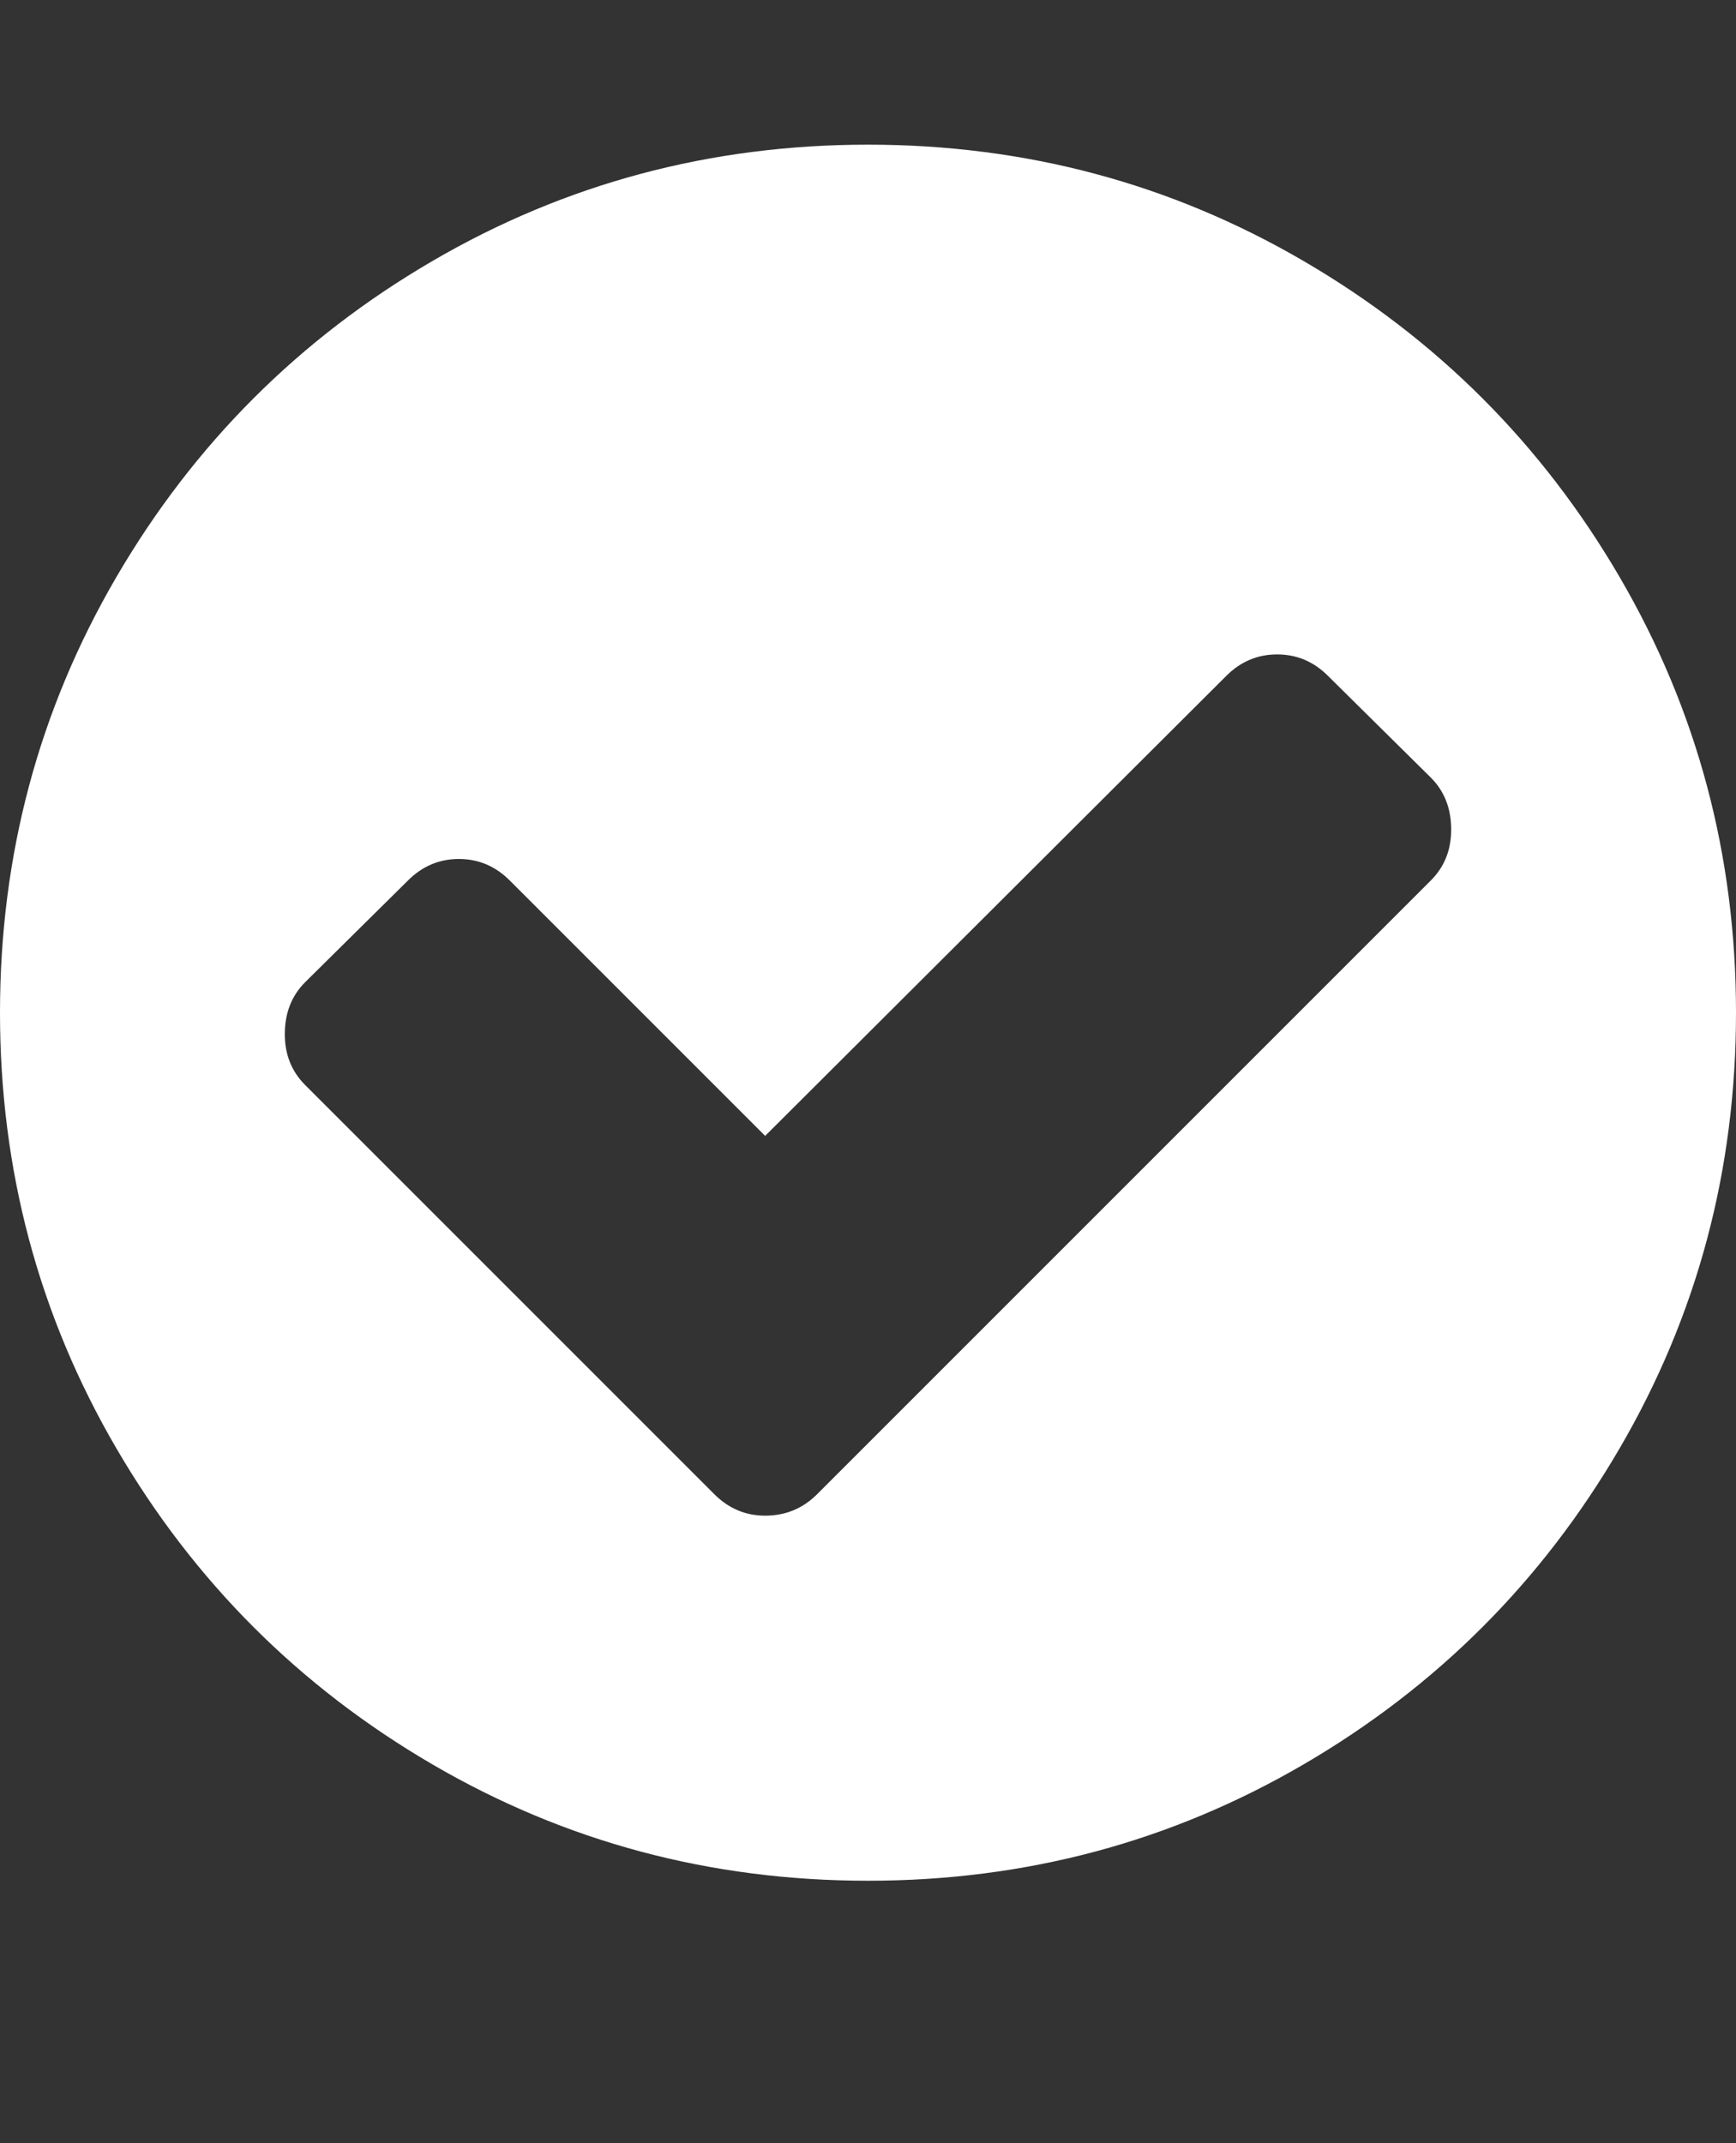 <svg version="1.1" xmlns="http://www.w3.org/2000/svg" xmlns:xlink="http://www.w3.org/1999/xlink" id="check-circle" viewBox="0 0 1536 1896.083" fill="rgb(255, 255, 255)" style="color: rgb(255, 255, 255);"><rect x="0" y="0" width="1536" height="1896.083" fill="#333333" stroke="none"/><path d="M1284 734q0-28-18-46l-91-90q-19-19-45-19t-45 19l-408 407-226-226q-19-19-45-19t-45 19l-91 90q-18 18-18 46 0 27 18 45l362 362q19 19 45 19 27 0 46-19l543-543q18-18 18-45zm252 162q0 209-103 385.5T1153.5 1561 768 1664t-385.5-103T103 1281.5 0 896t103-385.5T382.5 231 768 128t385.5 103T1433 510.5 1536 896z"></path></svg>